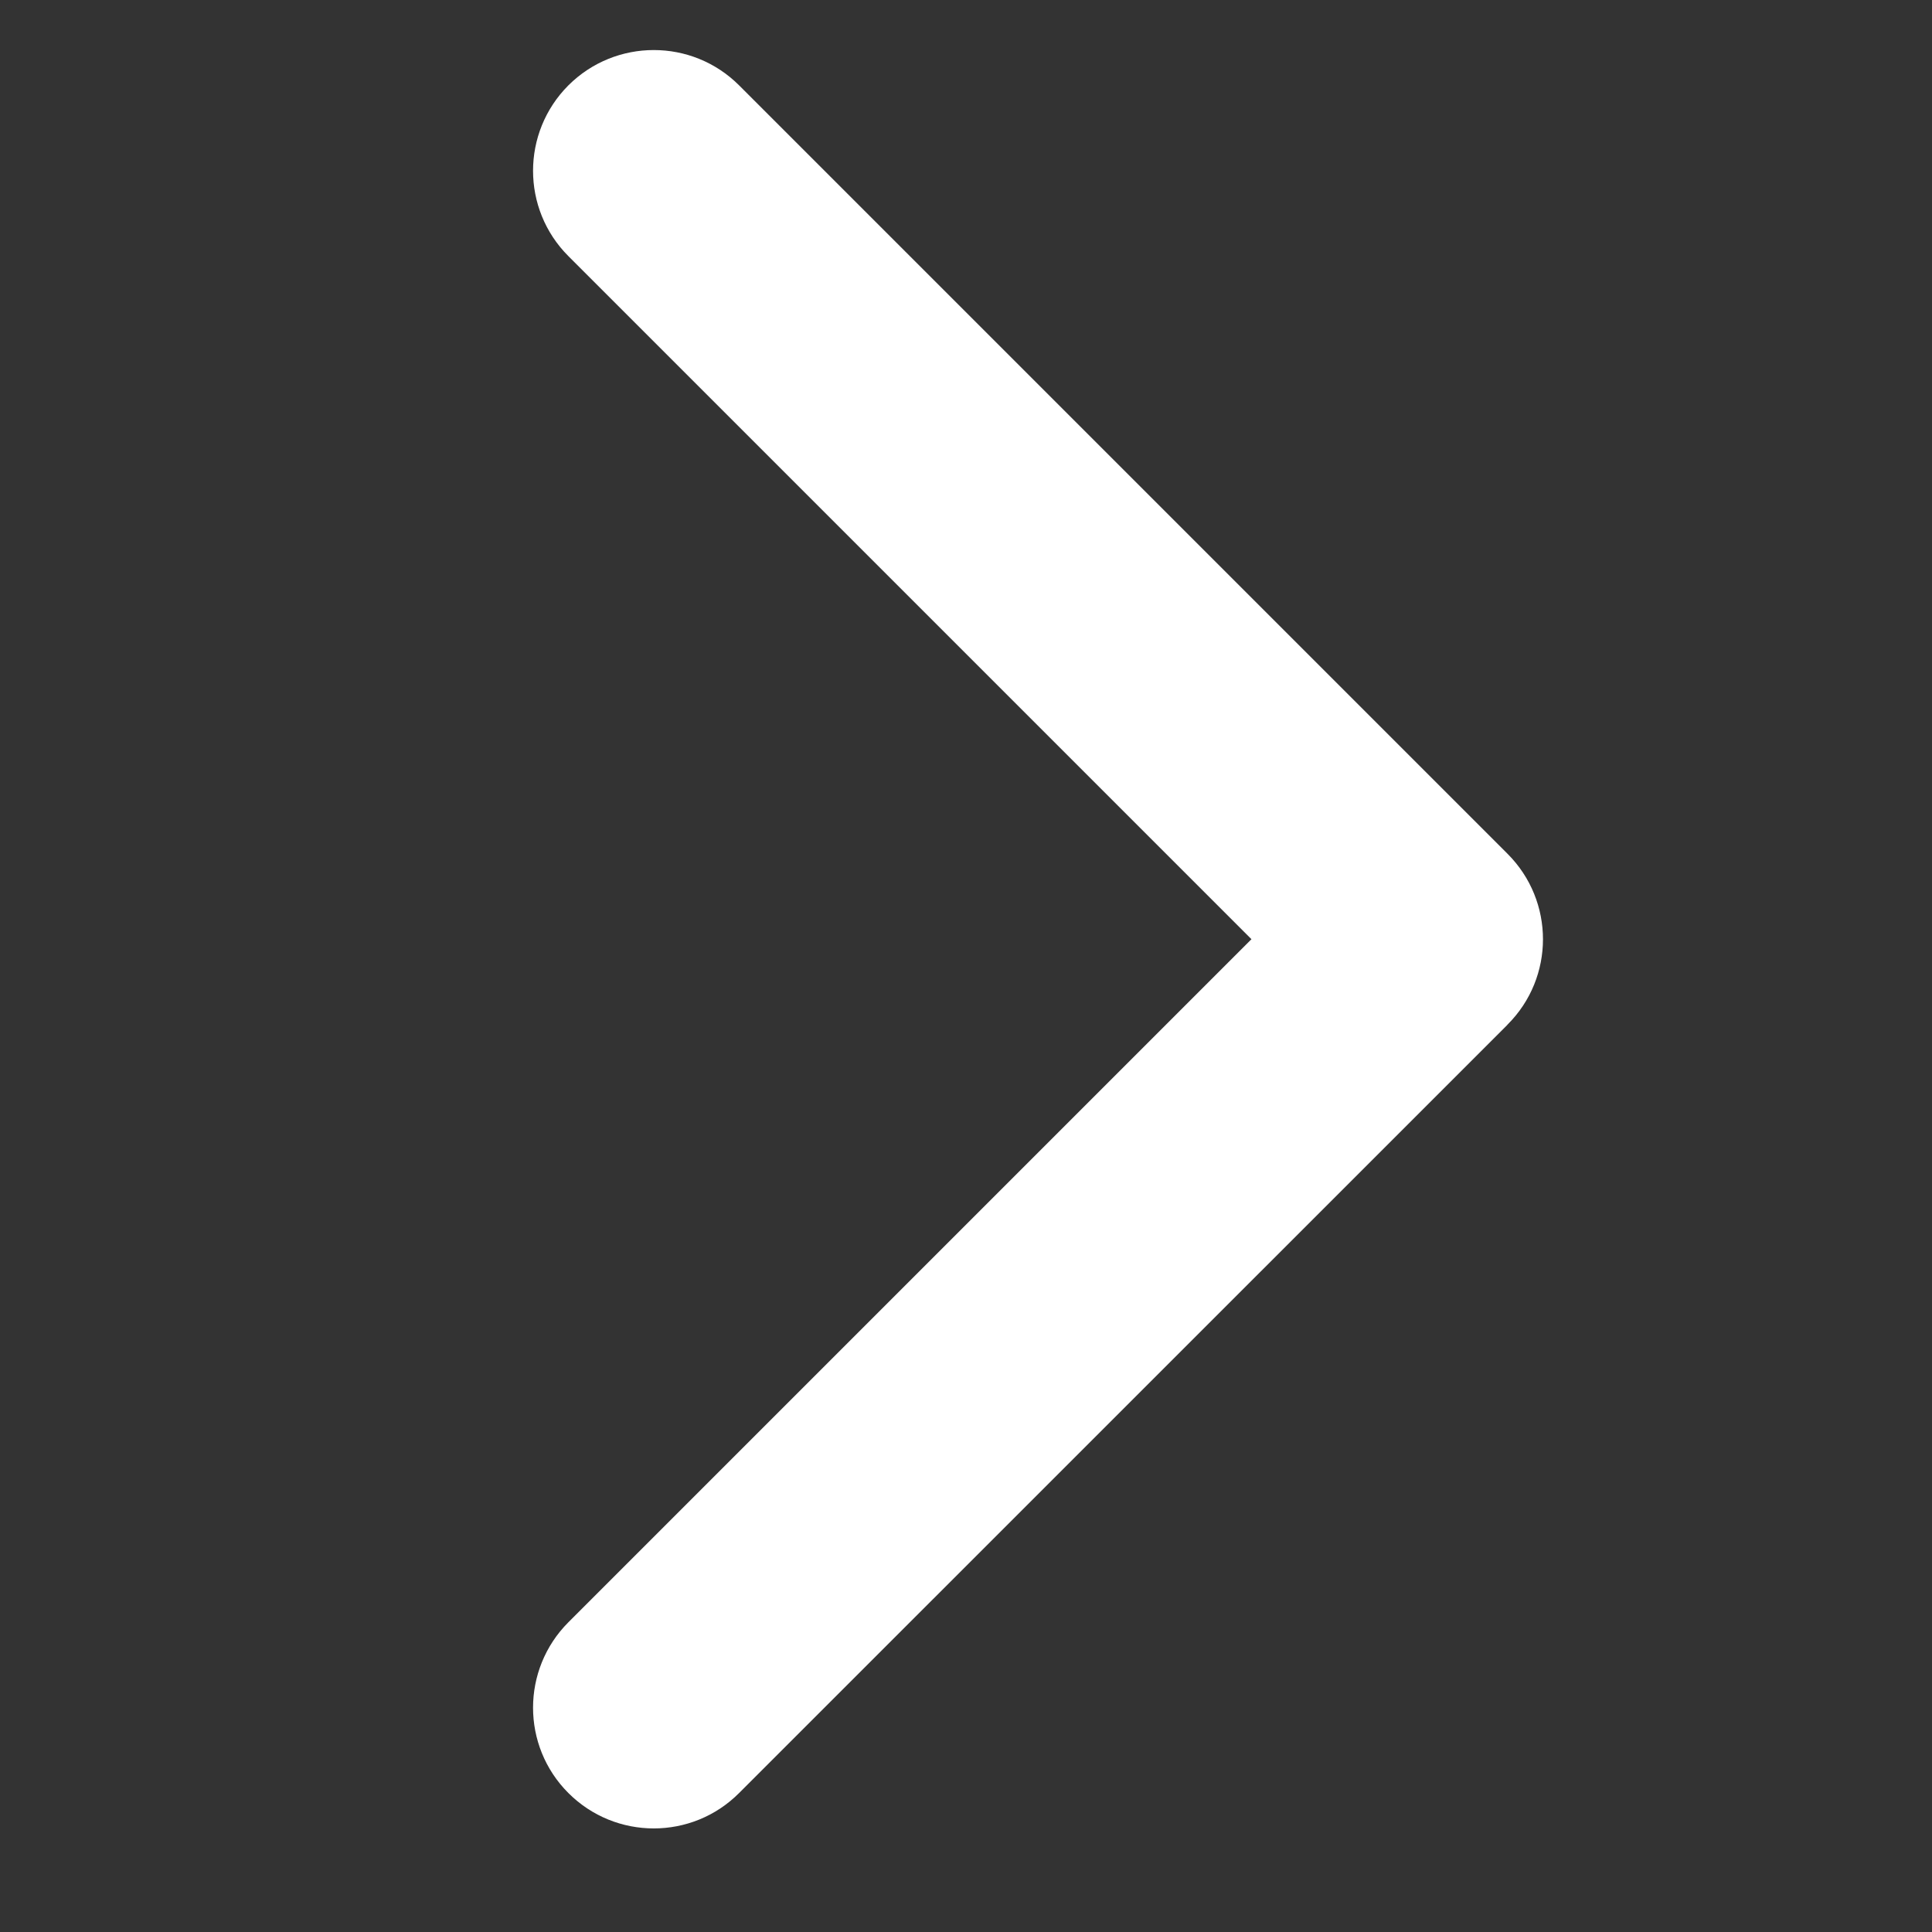 <svg width="16" height="16" viewBox="0 0 16 16" fill="none" xmlns="http://www.w3.org/2000/svg">
<rect x="0" y="0" width="16" height="16" fill="#333333" stroke="none"/>
<path fill-rule="evenodd" clip-rule="evenodd" d="M6.121 0.707C5.731 0.317 5.098 0.317 4.707 0.707C4.317 1.098 4.317 1.731 4.707 2.121L10.364 7.778L4.707 13.435C4.317 13.826 4.317 14.459 4.707 14.849C5.098 15.24 5.731 15.24 6.121 14.849L12.478 8.493C12.48 8.49 12.483 8.488 12.485 8.485C12.876 8.095 12.876 7.462 12.485 7.071L6.121 0.707Z" fill="white"/>
</svg>
